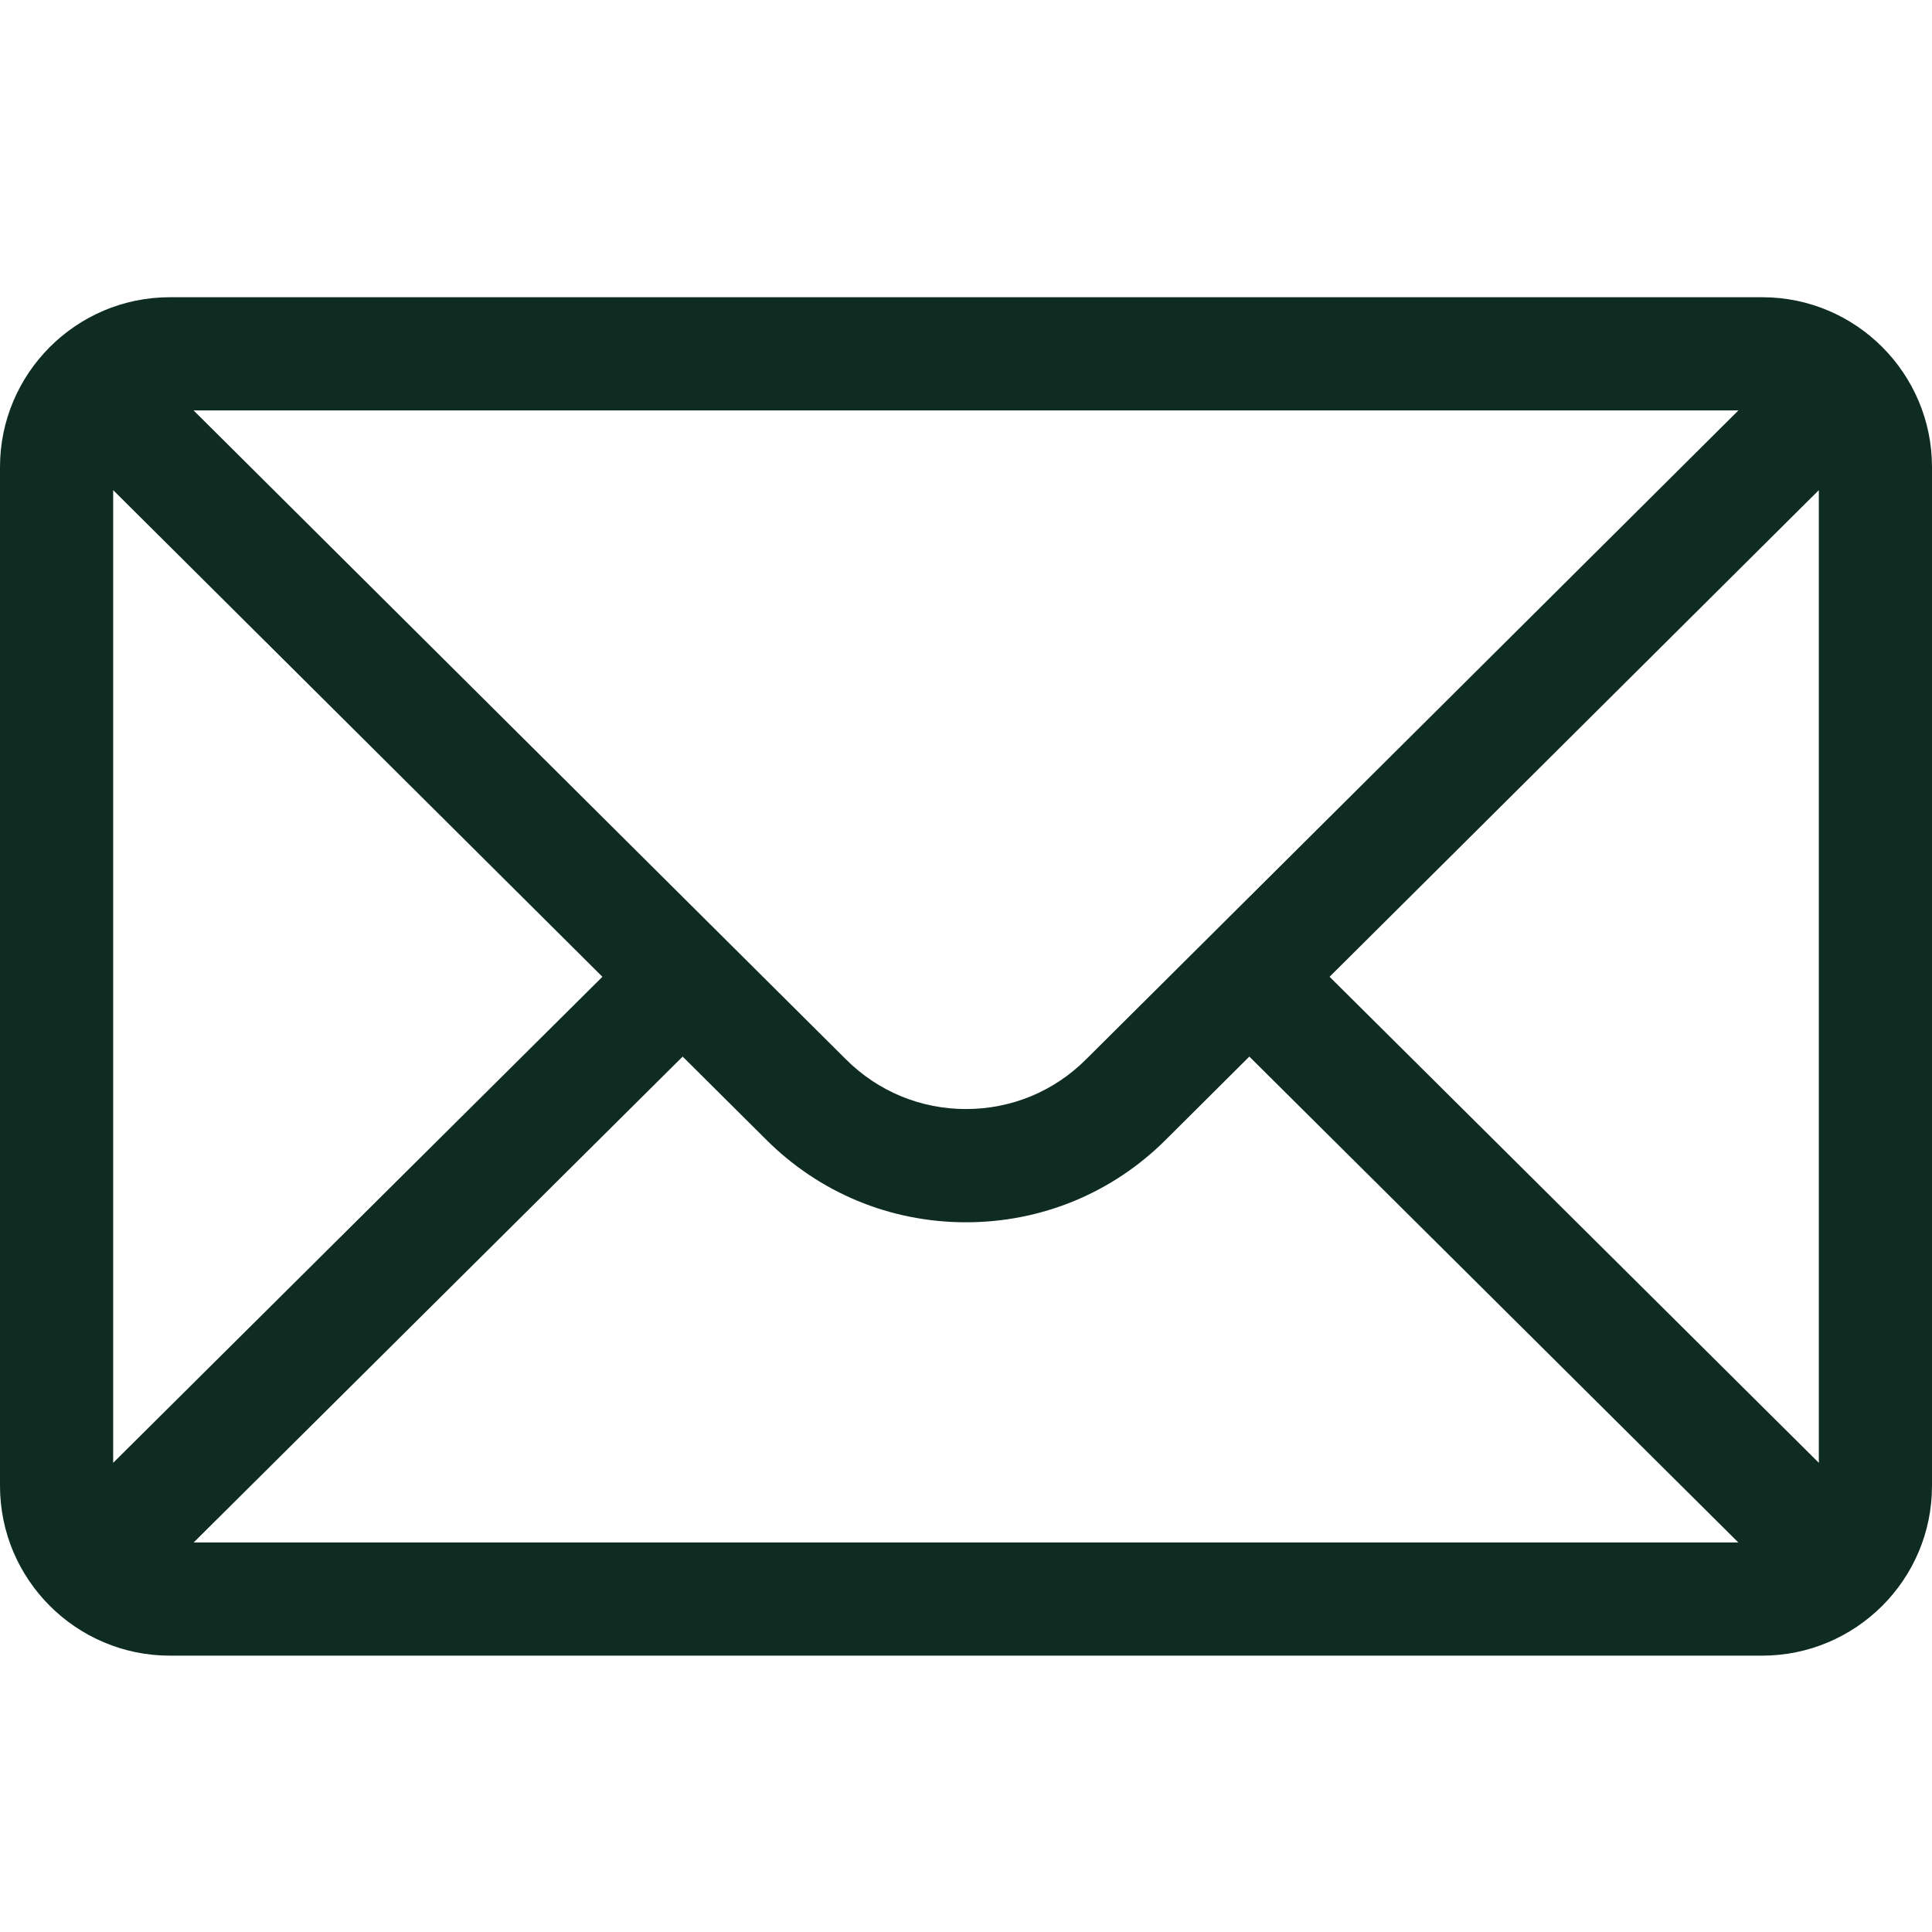 <svg width="26" height="26" viewBox="0 0 26 26" fill="none" xmlns="http://www.w3.org/2000/svg">
<path d="M23.715 4H2.285C1.023 4 0 5.029 0 6.285V19.996C0 21.26 1.03 22.281 2.285 22.281H23.715C24.967 22.281 26 21.264 26 19.996V6.285C26 5.031 24.982 4 23.715 4ZM23.395 5.523C22.928 5.988 14.893 13.98 14.616 14.256C14.184 14.688 13.61 14.925 13 14.925C12.39 14.925 11.816 14.688 11.383 14.255C11.196 14.069 3.25 6.165 2.605 5.523H23.395ZM1.523 19.686V6.596L8.107 13.145L1.523 19.686ZM2.606 20.758L9.187 14.219L10.307 15.333C11.026 16.053 11.983 16.449 13 16.449C14.017 16.449 14.974 16.053 15.692 15.335L16.813 14.219L23.394 20.758H2.606ZM24.477 19.686L17.893 13.145L24.477 6.596V19.686Z" fill="#0F2C22"/>
</svg>
